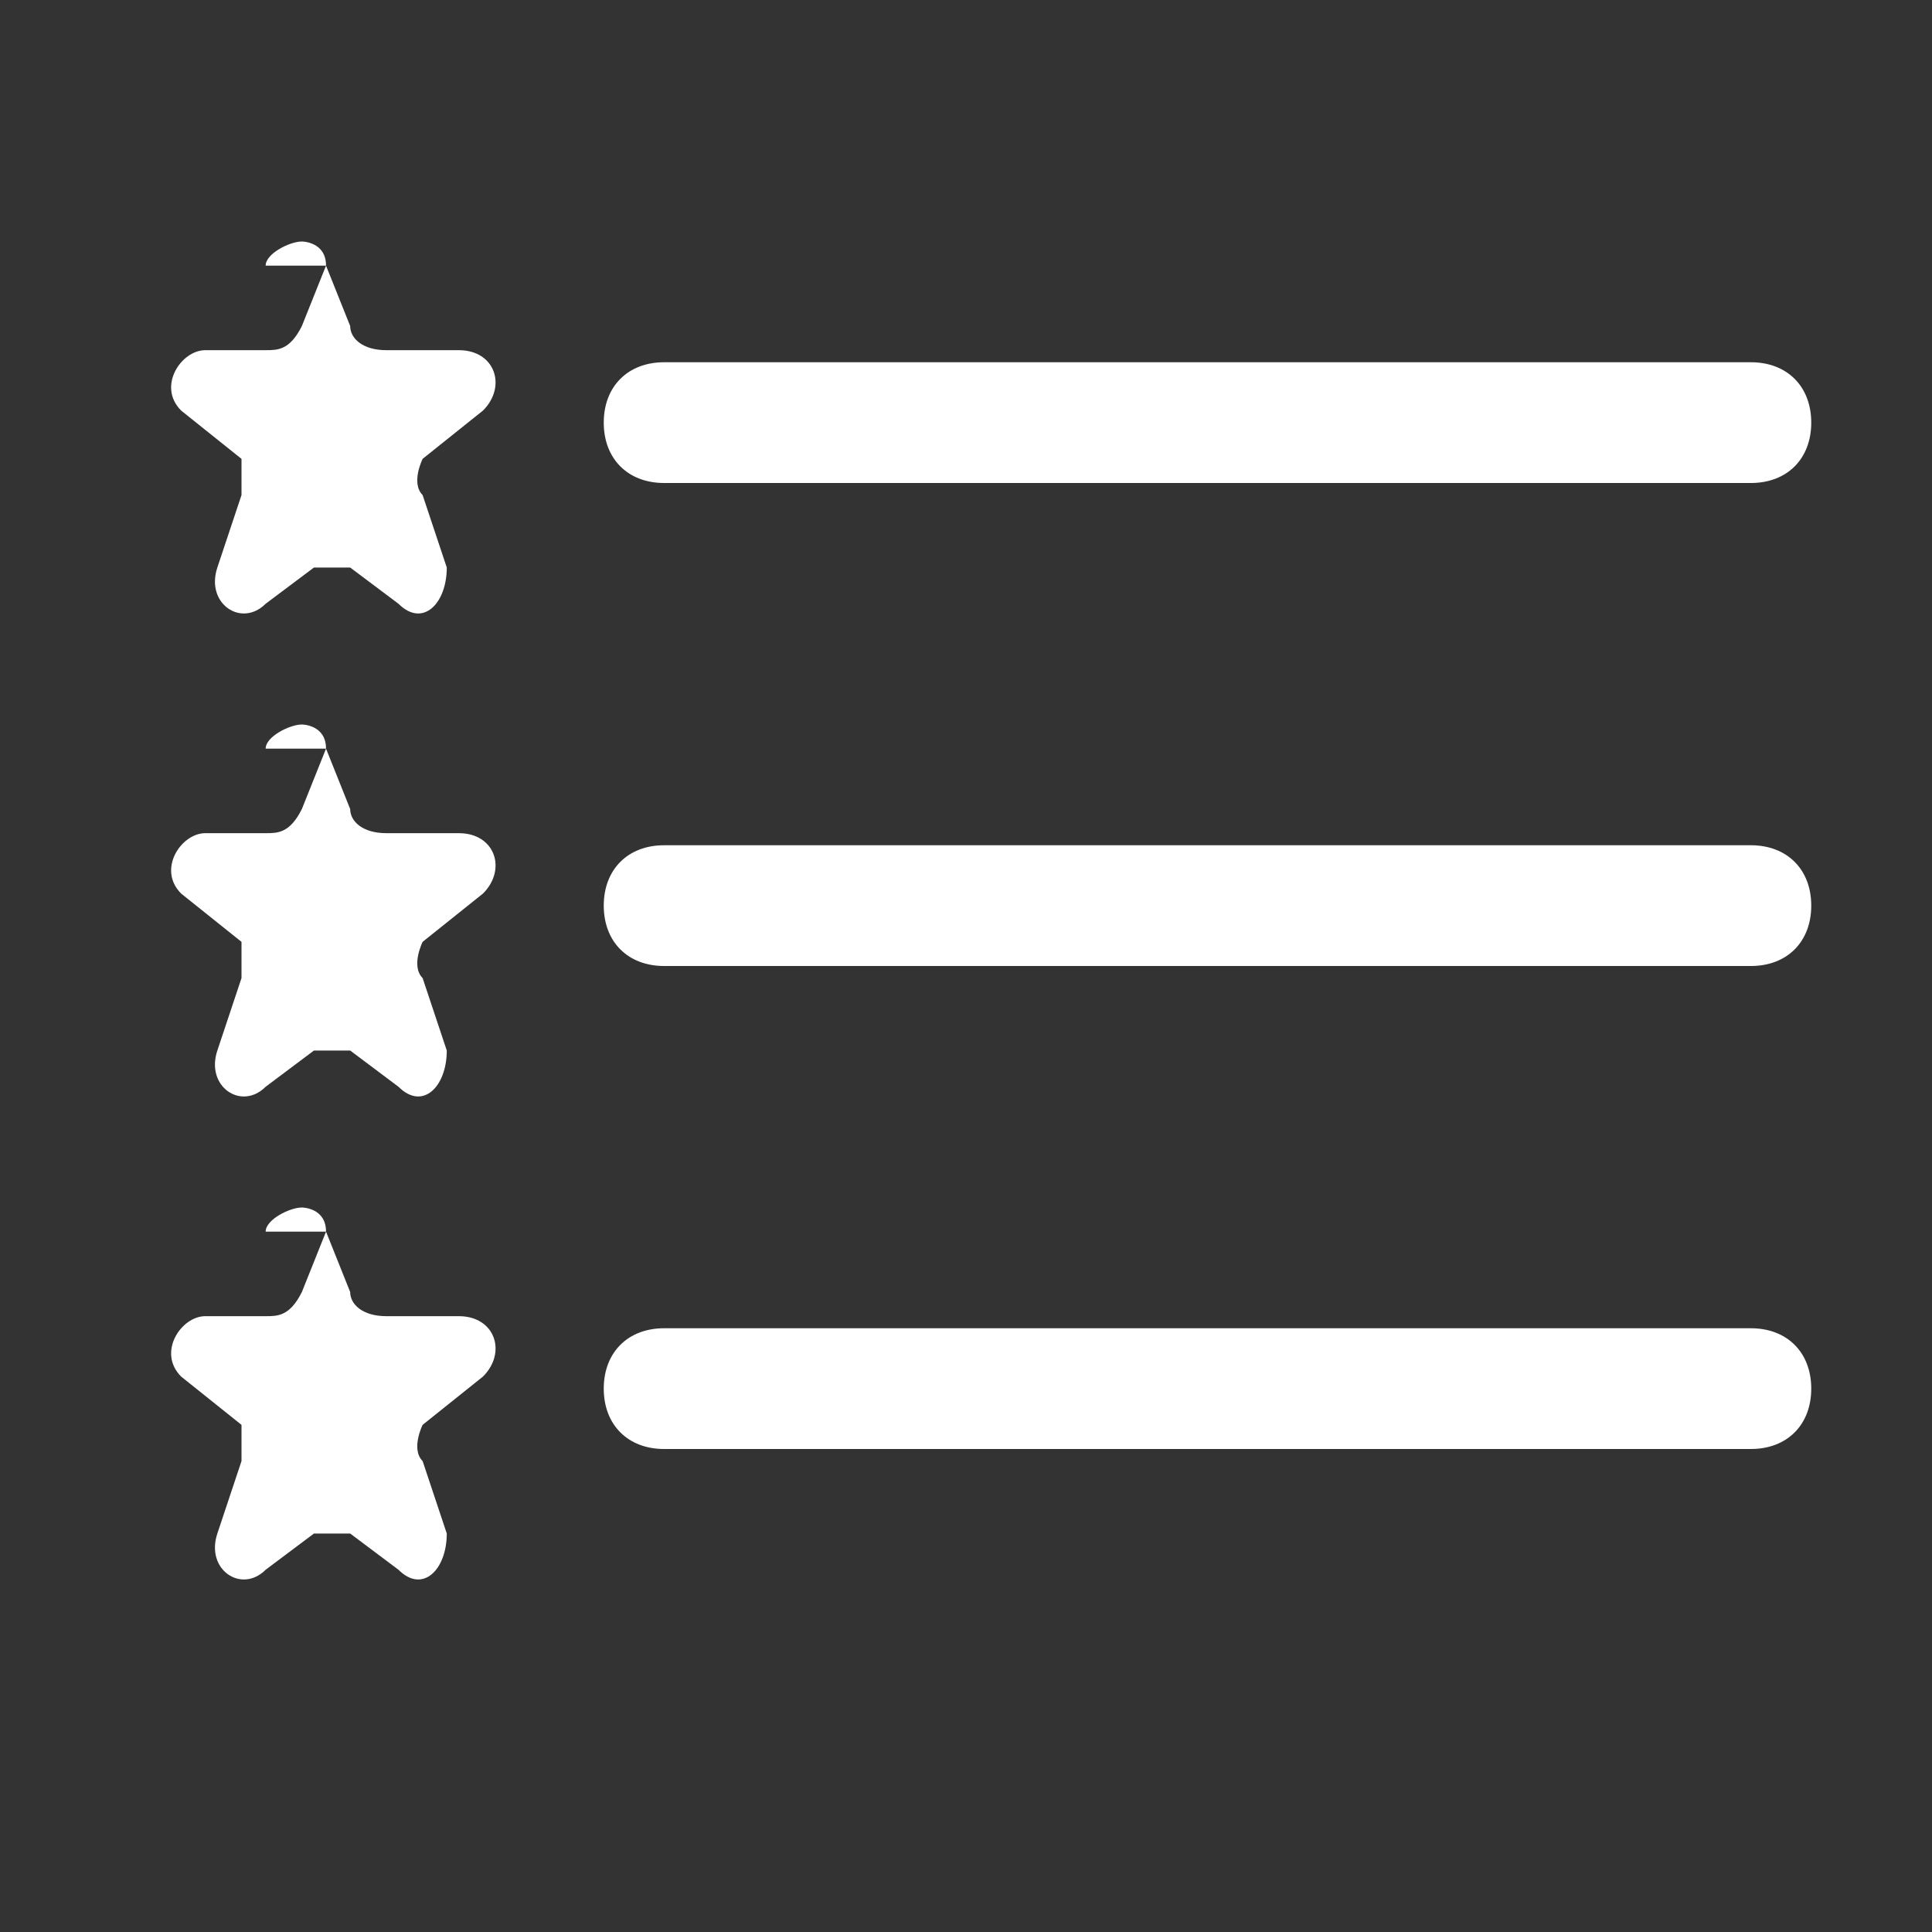 <?xml version="1.0" encoding="UTF-8"?>
<svg id="Layer_1" xmlns="http://www.w3.org/2000/svg" version="1.1" viewBox="0 0 16 16">
  <rect x="0" y="0" width="16" height="16" fill="#333333" stroke="none"/>
  <!-- Generator: Adobe Illustrator 29.3.0, SVG Export Plug-In . SVG Version: 2.1.0 Build 146)  -->
  <defs>
    <style>
      .st0 {
        fill-rule: evenodd;
      }

      .st0, .st1 {
        fill: #fff;
      }
    </style>
  </defs>
  <path class="st0" d="M5,11.5c0-.3.2-.5.5-.5h9c.3,0,.5.2.5.5s-.2.5-.5.5H5.5c-.3,0-.5-.2-.5-.5M5,7.5c0-.3.2-.5.5-.5h9c.3,0,.5.2.5.5s-.2.5-.5.5H5.5c-.3,0-.5-.2-.5-.5M5,3.5c0-.3.2-.5.5-.5h9c.3,0,.5.2.5.5s-.2.5-.5.5H5.5c-.3,0-.5-.2-.5-.5"/>
  <path class="st1" d="M2.2,2.2c0-.1.2-.2.3-.2,0,0,.2,0,.2.2l.2.5c0,.1.1.2.3.2h.6c.3,0,.4.3.2.5l-.5.4c0,0-.1.2,0,.3l.2.6c0,.3-.2.5-.4.3l-.4-.3c0,0-.2,0-.3,0l-.4.3c-.2.2-.5,0-.4-.3l.2-.6c0-.1,0-.2,0-.3l-.5-.4c-.2-.2,0-.5.2-.5h.5c.1,0,.2,0,.3-.2l.2-.5ZM2.2,6.2c0-.1.2-.2.3-.2,0,0,.2,0,.2.2l.2.5c0,.1.1.2.3.2h.6c.3,0,.4.3.2.5l-.5.4c0,0-.1.2,0,.3l.2.6c0,.3-.2.5-.4.3l-.4-.3c0,0-.2,0-.3,0l-.4.3c-.2.2-.5,0-.4-.3l.2-.6c0-.1,0-.2,0-.3l-.5-.4c-.2-.2,0-.5.2-.5h.5c.1,0,.2,0,.3-.2l.2-.5ZM2.2,10.2c0-.1.2-.2.3-.2,0,0,.2,0,.2.2l.2.5c0,.1.1.2.3.2h.6c.3,0,.4.3.2.5l-.5.4c0,0-.1.2,0,.3l.2.6c0,.3-.2.5-.4.3l-.4-.3c0,0-.2,0-.3,0l-.4.3c-.2.2-.5,0-.4-.3l.2-.6c0-.1,0-.2,0-.3l-.5-.4c-.2-.2,0-.5.2-.5h.5c.1,0,.2,0,.3-.2l.2-.5Z"/>
</svg>
